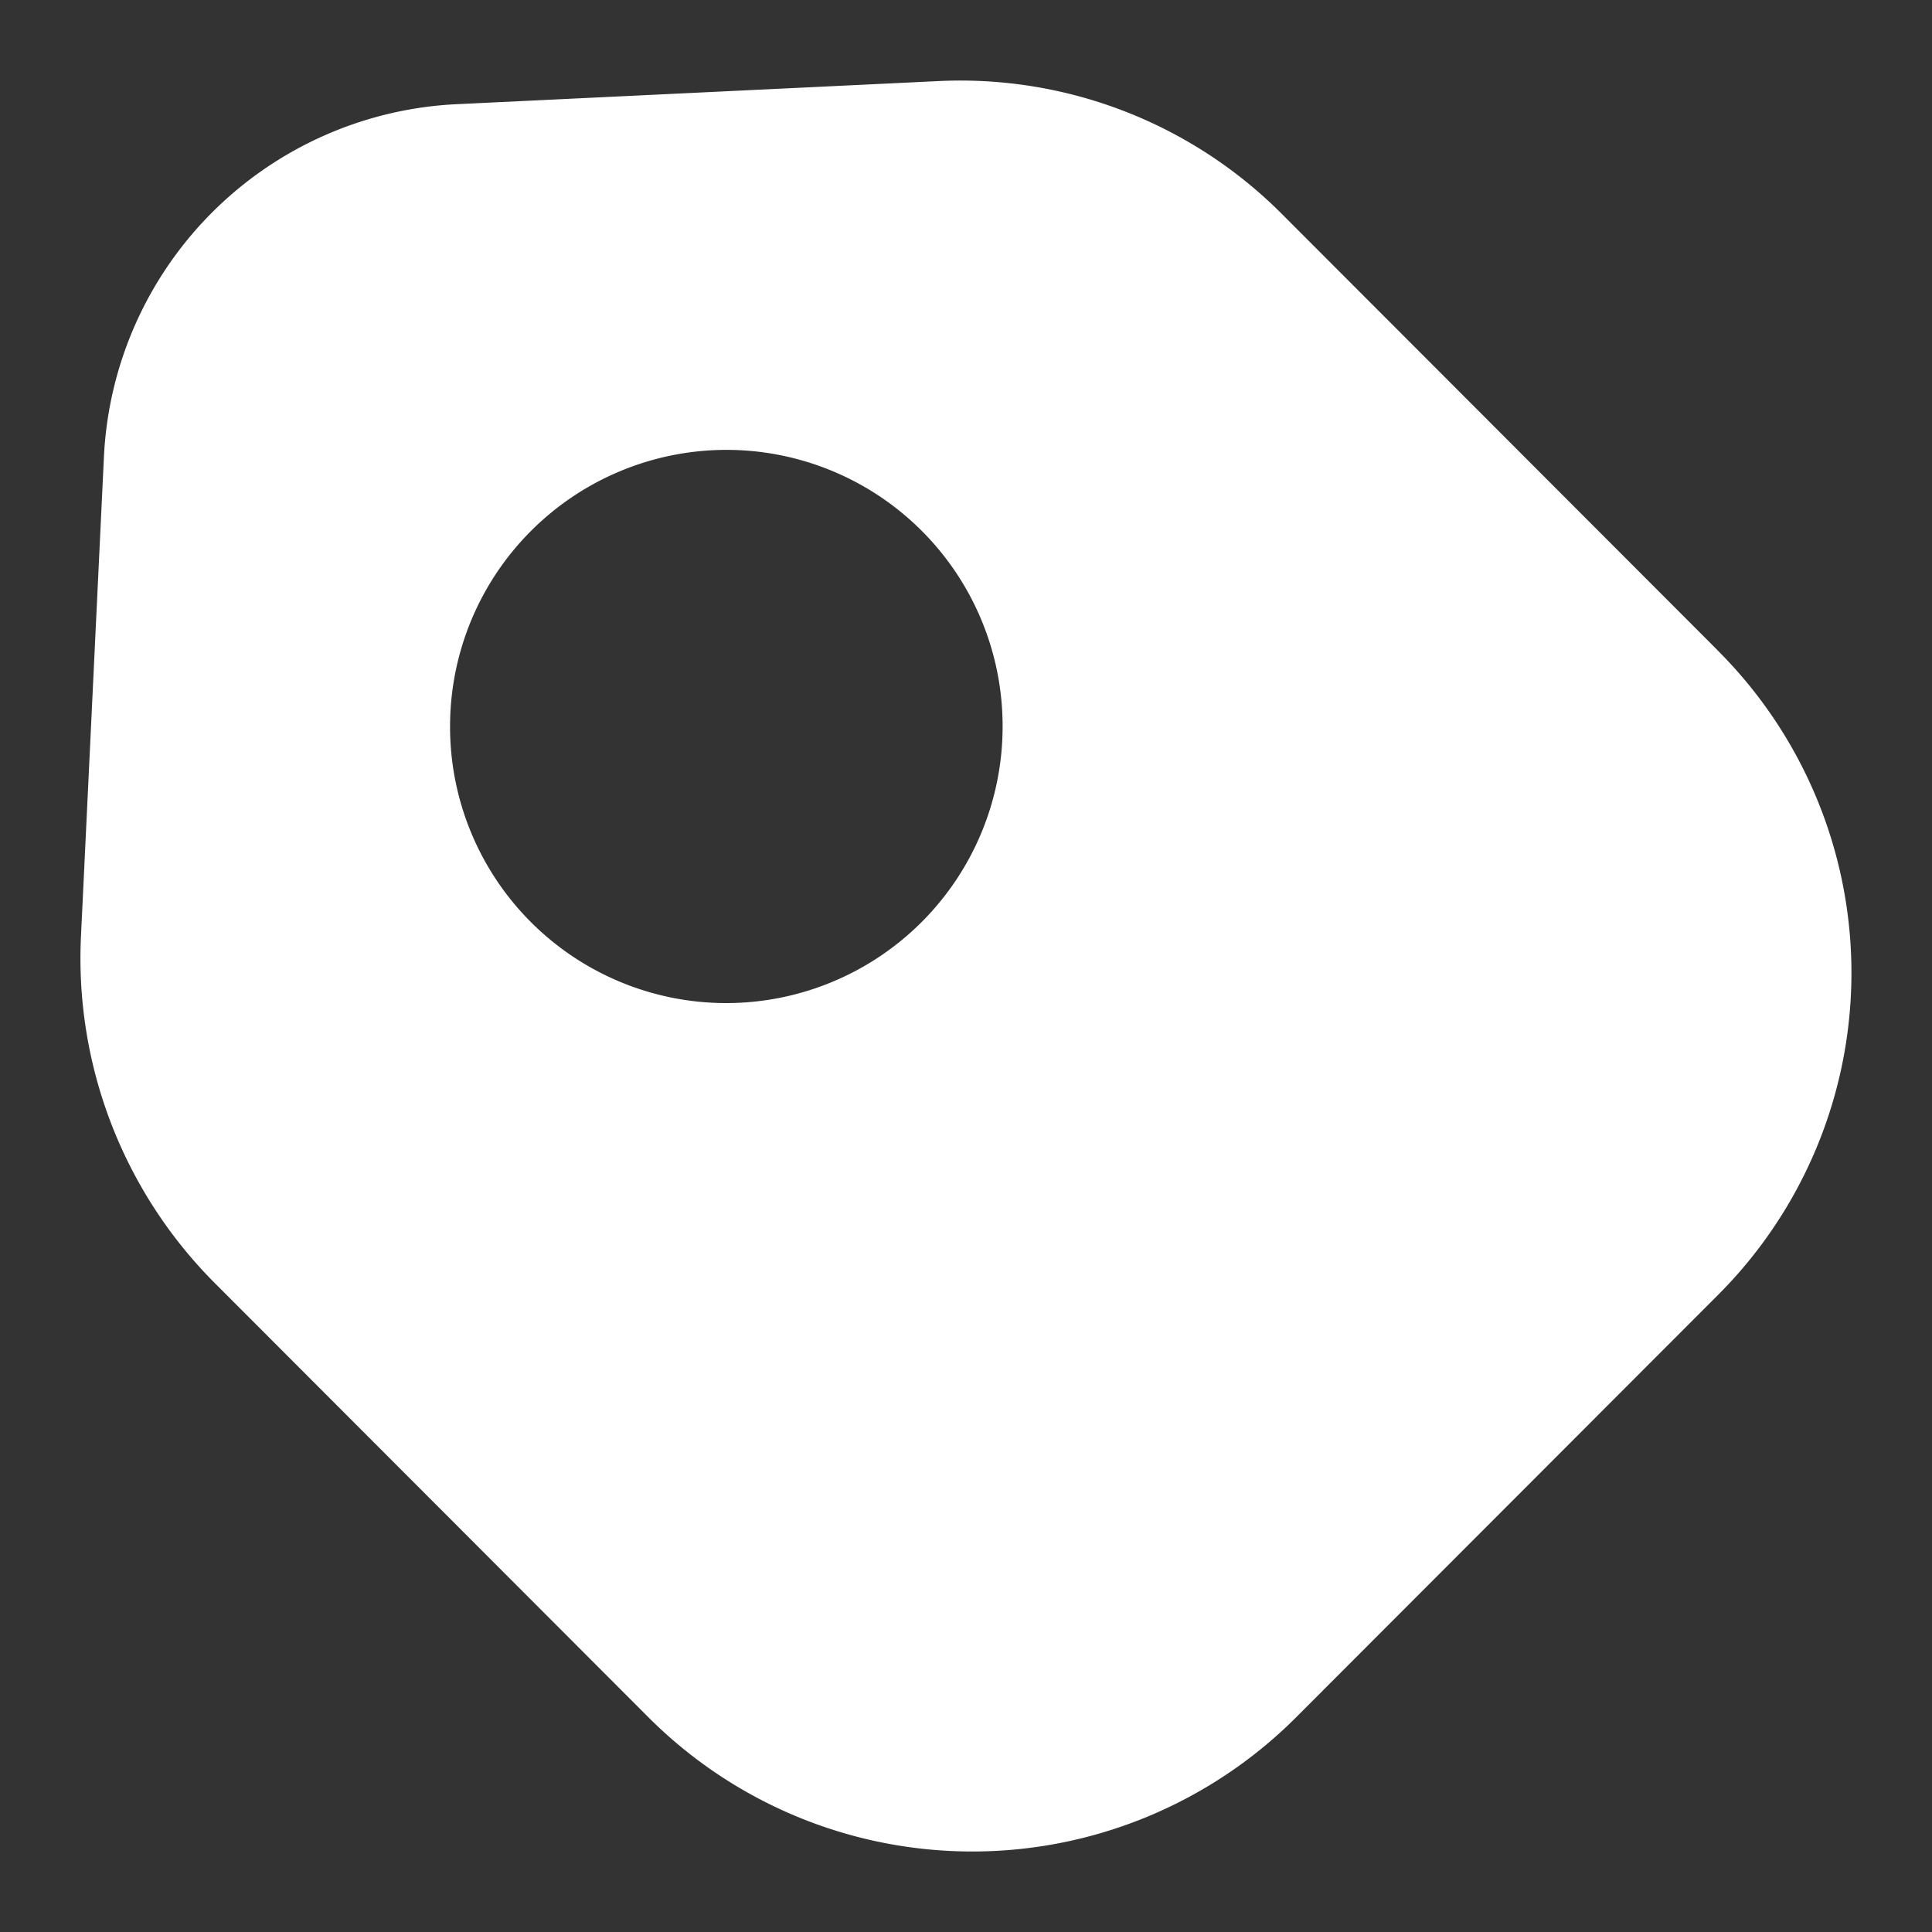 <svg xmlns="http://www.w3.org/2000/svg" fill="none" viewBox="0 0 20 20" height="20" width="20"><rect x="0" y="0" width="20" height="20" fill="#333333" stroke="none"/><g clip-path="url(#a)"><path fill="#fff" d="m17.774 6.725-4.497-4.503A4.7 4.7 0 0 0 9.703.84l-4.964.238a3.84 3.84 0 0 0-3.663 3.649l-.238 4.97a4.76 4.76 0 0 0 1.38 3.58l4.497 4.503a4.74 4.74 0 0 0 6.7 0l4.359-4.364a4.715 4.715 0 0 0 0-6.69M7.519 10.384a2.86 2.86 0 0 1-2.86-2.864 2.863 2.863 0 0 1 2.86-2.863 2.86 2.86 0 0 1 2.86 2.863 2.863 2.863 0 0 1-2.86 2.864"/></g><defs><clipPath id="a"><path fill="#fff" d="M0 0h20v20H0z"/></clipPath></defs></svg>